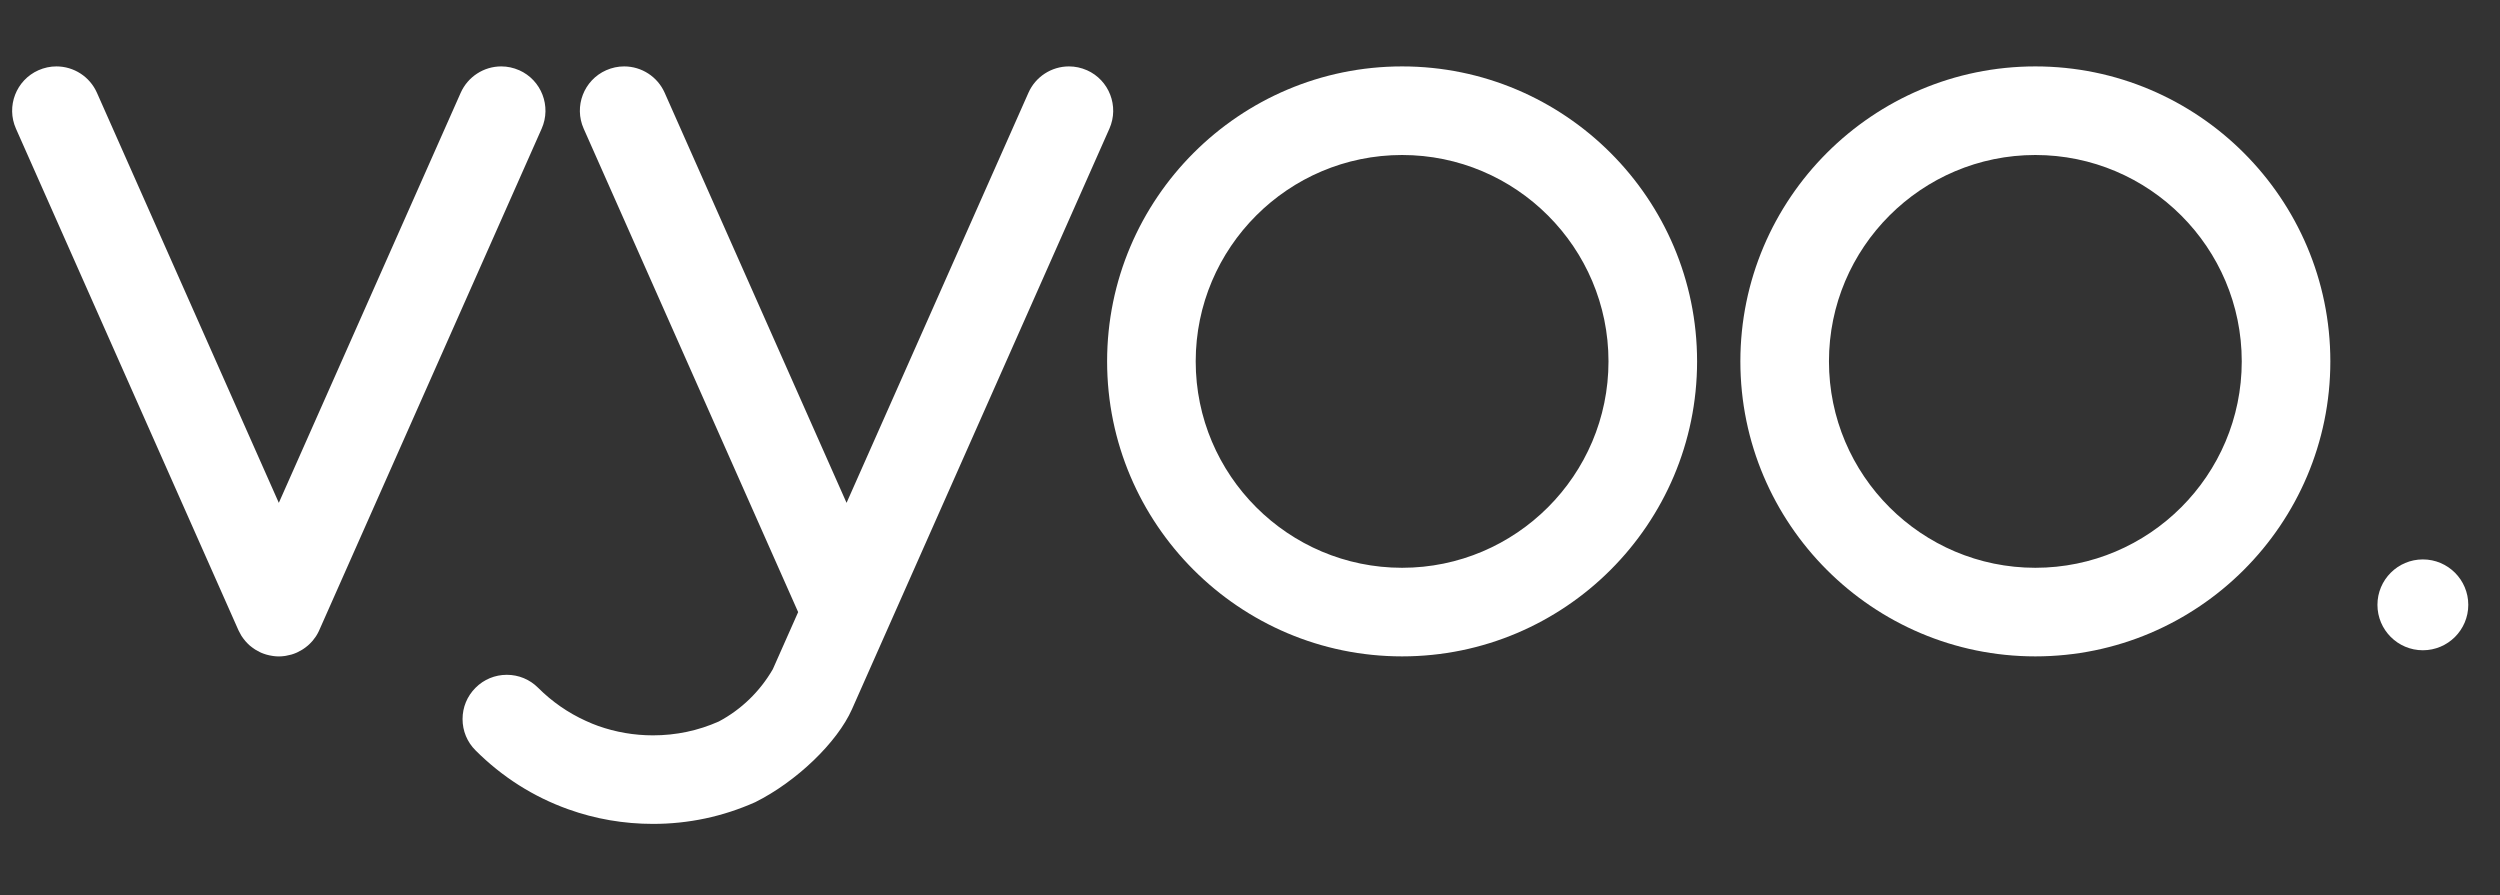 <?xml version="1.0" encoding="UTF-8"?>
<svg xmlns="http://www.w3.org/2000/svg" id="Layer_1_copy" viewBox="0 0 477.73 171.05">
  <rect x="0" y="0" width="477.73" height="171.05" fill="#333333" stroke="none"/>
  <defs>
    <style>.cls-1{fill:#fff;}</style>
  </defs>
  <path class="cls-1" d="M99.21,13.42c-1.09-.48-2.24-.73-3.43-.73-3.34,0-6.38,1.98-7.74,5.03L53.28,96.09,18.52,17.72c-1.36-3.06-4.39-5.03-7.74-5.03-1.18,0-2.34,.25-3.43,.73-4.27,1.89-6.2,6.9-4.3,11.17L45.55,120.4l.09,.18c.16,.33,.32,.63,.49,.91l.07,.1c.18,.28,.38,.54,.62,.83l.15,.18c.24,.27,.49,.52,.76,.76l.09,.07c.25,.21,.51,.4,.78,.58l.24,.16c.27,.16,.54,.31,.79,.43l.27,.13c.3,.13,.61,.24,.94,.34l.22,.06c.29,.08,.57,.14,.9,.19l.24,.04c.36,.05,.72,.08,1.08,.08h0c.36,0,.72-.03,1.09-.08l.26-.04c.29-.05,.57-.11,.9-.2l.2-.05c.29-.09,.59-.19,.88-.32l.26-.12c.29-.14,.57-.29,.83-.45l.25-.16c.27-.18,.54-.37,.74-.55l.13-.1c.27-.24,.53-.49,.78-.77l.17-.19c.21-.26,.41-.52,.56-.75l.1-.15c.18-.28,.34-.58,.5-.91L103.51,24.58c1.89-4.27-.04-9.28-4.31-11.17ZM52.46,123.25h0s0,0,0,0Z"></path>
  <path class="cls-1" d="M267.93,12.69c-31.08,0-56.37,25.29-56.37,56.37s25.29,56.37,56.37,56.37,56.37-25.29,56.37-56.37-25.29-56.37-56.37-56.37Zm39.44,56.37c0,21.75-17.69,39.44-39.44,39.44s-39.44-17.69-39.44-39.44,17.69-39.44,39.44-39.44,39.44,17.69,39.44,39.44Z"></path>
  <path class="cls-1" d="M388.94,12.69c-31.08,0-56.37,25.29-56.37,56.37s25.29,56.37,56.37,56.37,56.37-25.29,56.37-56.37-25.29-56.37-56.37-56.37Zm39.44,56.37c0,21.75-17.69,39.44-39.44,39.44s-39.44-17.69-39.44-39.44,17.69-39.44,39.44-39.44,39.44,17.69,39.44,39.44Z"></path>
  <path class="cls-1" d="M207.7,13.42c-1.09-.48-2.24-.73-3.43-.73-3.35,0-6.39,1.98-7.74,5.03l-34.76,78.37L127.01,17.72c-1.36-3.06-4.39-5.03-7.74-5.03-1.19,0-2.34,.25-3.43,.73-4.27,1.89-6.2,6.9-4.3,11.17l40.98,92.38-4.84,10.91c-2.46,4.25-6.03,7.71-10.32,9.99-3.96,1.76-8.19,2.65-12.58,2.65-3.61,0-7.13-.61-10.48-1.8-.74-.26-1.51-.58-2.36-.97-3.39-1.54-6.46-3.67-9.11-6.32-1.6-1.6-3.72-2.48-5.98-2.48s-4.39,.88-5.98,2.48c-1.6,1.6-2.48,3.72-2.48,5.98s.88,4.39,2.48,5.98c5.07,5.07,11.03,8.86,17.7,11.25,5.18,1.86,10.64,2.8,16.22,2.8,6.76,0,13.31-1.38,19.53-4.15,7.89-3.94,15.66-11.41,18.48-17.75L212,24.58c1.89-4.27-.04-9.28-4.31-11.17Z"></path>
  <path class="cls-1" d="M462.99,106.9c-4.79,0-8.68,3.89-8.68,8.68s3.89,8.68,8.68,8.68,8.68-3.89,8.68-8.68-3.89-8.68-8.68-8.68Z"></path>
</svg>
